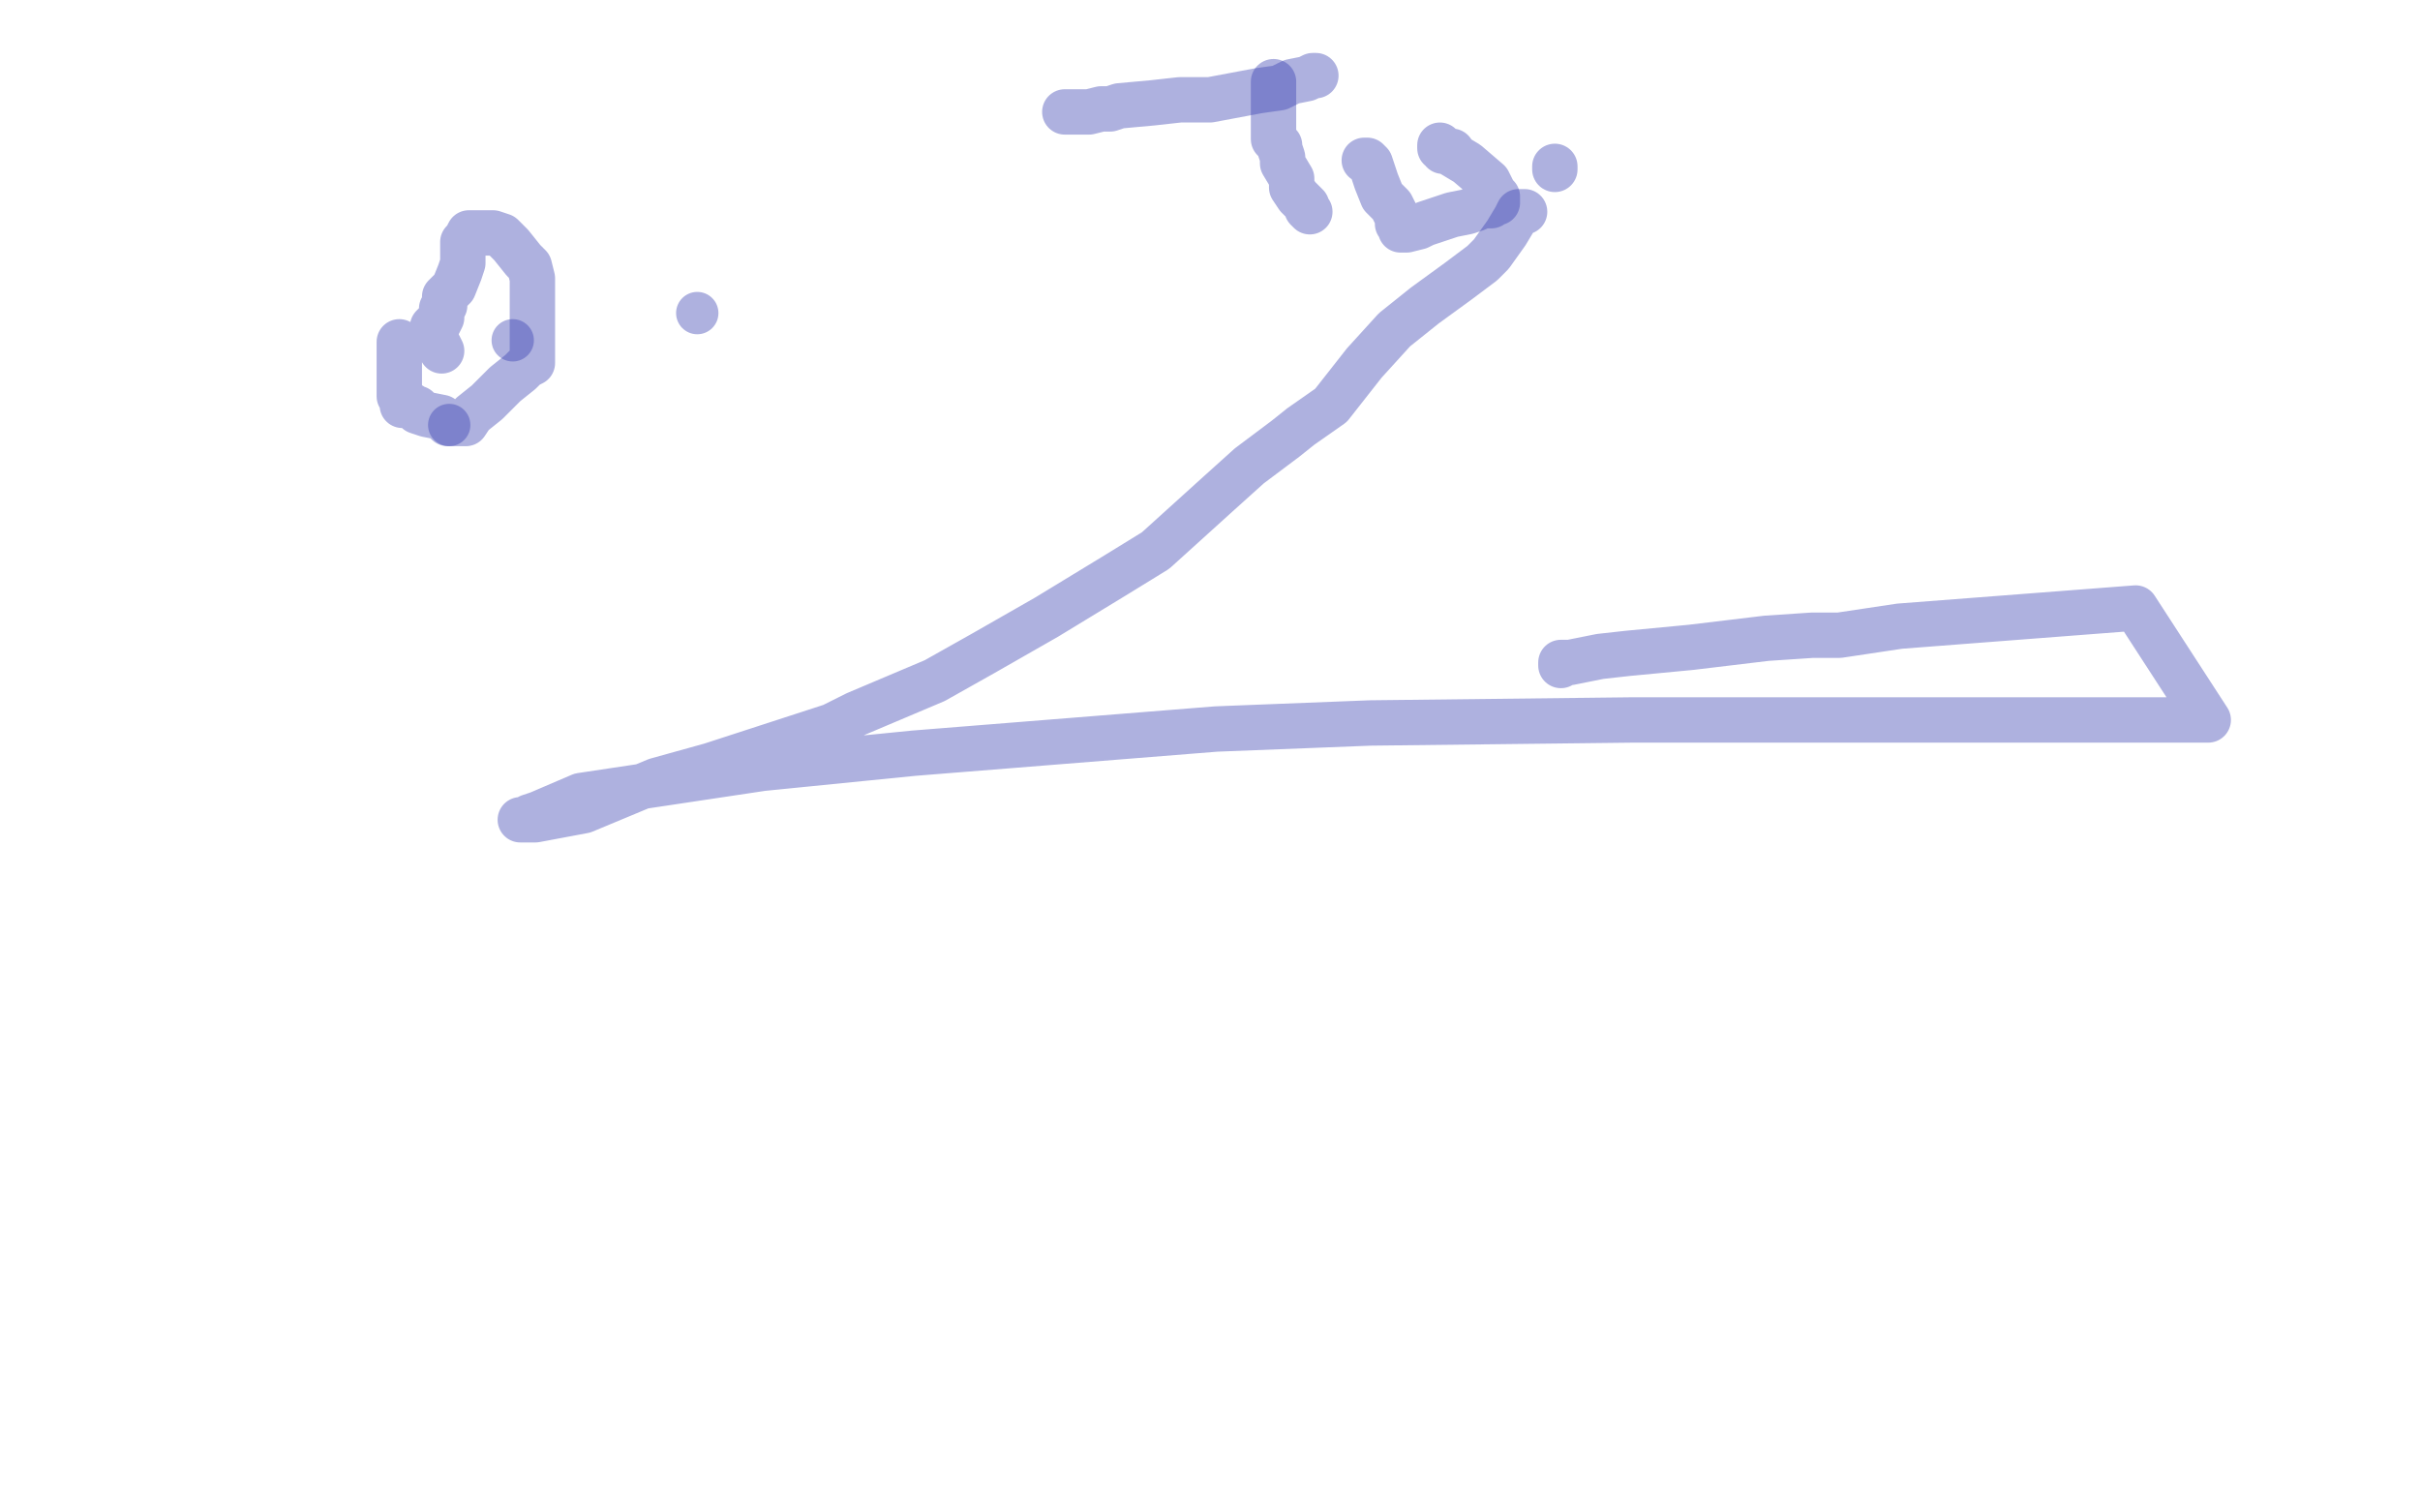 <?xml version="1.0" standalone="no"?>
<!DOCTYPE svg PUBLIC "-//W3C//DTD SVG 1.1//EN"
"http://www.w3.org/Graphics/SVG/1.1/DTD/svg11.dtd">

<svg width="800" height="500" version="1.1" xmlns="http://www.w3.org/2000/svg" xmlns:xlink="http://www.w3.org/1999/xlink" style="stroke-antialiasing: false"><desc>This SVG has been created on https://colorillo.com/</desc><rect x='0' y='0' width='800' height='500' style='fill: rgb(255,255,255); stroke-width:0' /><circle cx="169.5" cy="112.5" r="7" style="fill: #363db0; stroke-antialiasing: false; stroke-antialias: 0; opacity: 0.4"/>
<polyline points="352,37 357,37 357,37 360,37 360,37 364,36 364,36 367,36 367,36 370,35 370,35 381,34 381,34 390,33 400,33 416,30 423,29 427,27 432,26 434,25 435,25" style="fill: none; stroke: #363db0; stroke-width: 15; stroke-linejoin: round; stroke-linecap: round; stroke-antialiasing: false; stroke-antialias: 0; opacity: 0.4"/>
<polyline points="421,27 421,28 421,28 421,30 421,30 421,33 421,33 421,39 421,39 421,41 421,41 421,43 421,43 421,44 421,46 423,48 423,49 424,52 424,54 427,59 427,62 429,65 432,68 432,69 433,70" style="fill: none; stroke: #363db0; stroke-width: 15; stroke-linejoin: round; stroke-linecap: round; stroke-antialiasing: false; stroke-antialias: 0; opacity: 0.4"/>
<polyline points="451,53 452,53 452,53 453,54 453,54 455,60 455,60 457,65 457,65 460,68 460,68 461,70 461,70 462,72 462,73 462,74 463,74 463,75 463,76 464,76 465,76 469,75 471,74 480,71 485,70 488,69 490,68 493,68 494,67 495,67 495,66 495,65 494,64 492,60 485,54 480,51 480,50 478,50 477,50 477,49 476,49 476,48" style="fill: none; stroke: #363db0; stroke-width: 15; stroke-linejoin: round; stroke-linecap: round; stroke-antialiasing: false; stroke-antialias: 0; opacity: 0.4"/>
<polyline points="514,55 514,56 514,56" style="fill: none; stroke: #363db0; stroke-width: 15; stroke-linejoin: round; stroke-linecap: round; stroke-antialiasing: false; stroke-antialias: 0; opacity: 0.4"/>
<polyline points="504,70 503,70 503,70 502,70 502,70 501,72 501,72 498,77 498,77 493,84 493,84 490,87 490,87 482,93 471,101 461,109 451,120 440,134 430,141 425,145 413,154 403,163 382,182 369,190 346,204 325,216 309,225 283,236 275,240 235,253 217,258 193,268 177,271 174,271 173,271 172,271 173,271 174,271 175,270 178,269 192,263 252,254 302,249 402,241 453,239 540,238 590,238 677,238 730,238 706,201 628,207 608,210 604,210 602,210 601,210 599,210 584,211 559,214 538,216 529,217 519,219 518,219 516,219 516,220" style="fill: none; stroke: #363db0; stroke-width: 15; stroke-linejoin: round; stroke-linecap: round; stroke-antialiasing: false; stroke-antialias: 0; opacity: 0.4"/>
<polyline points="132,113 132,115 132,115 132,122 132,122 132,127 132,127 132,129 132,129 132,130 132,130 132,131 133,131 133,132 133,133 133,134 134,134 135,134 136,134 137,135 138,135 138,136 141,137 146,138 148,140 150,140 151,140 152,140 153,140 154,140 156,137 161,133 167,127 172,123 174,121 176,120 176,119 176,118 176,117 176,115 176,113 176,109 176,101 176,96 176,93 176,92 175,88 173,86 169,81 166,78 163,77 159,77 158,77 157,77 156,77 155,77 154,79 153,80 153,81 153,82 153,83 153,84 153,85 153,87 152,90 150,95 147,98 147,99 147,100 147,101 146,102 146,103 146,104 146,105 145,107 144,107 143,108 143,109 143,110 144,111 144,112 146,116" style="fill: none; stroke: #363db0; stroke-width: 15; stroke-linejoin: round; stroke-linecap: round; stroke-antialiasing: false; stroke-antialias: 0; opacity: 0.4"/>
<circle cx="230.5" cy="103.5" r="7" style="fill: #363db0; stroke-antialiasing: false; stroke-antialias: 0; opacity: 0.4"/>
<circle cx="148.5" cy="140.5" r="7" style="fill: #363db0; stroke-antialiasing: false; stroke-antialias: 0; opacity: 0.4"/>
</svg>
